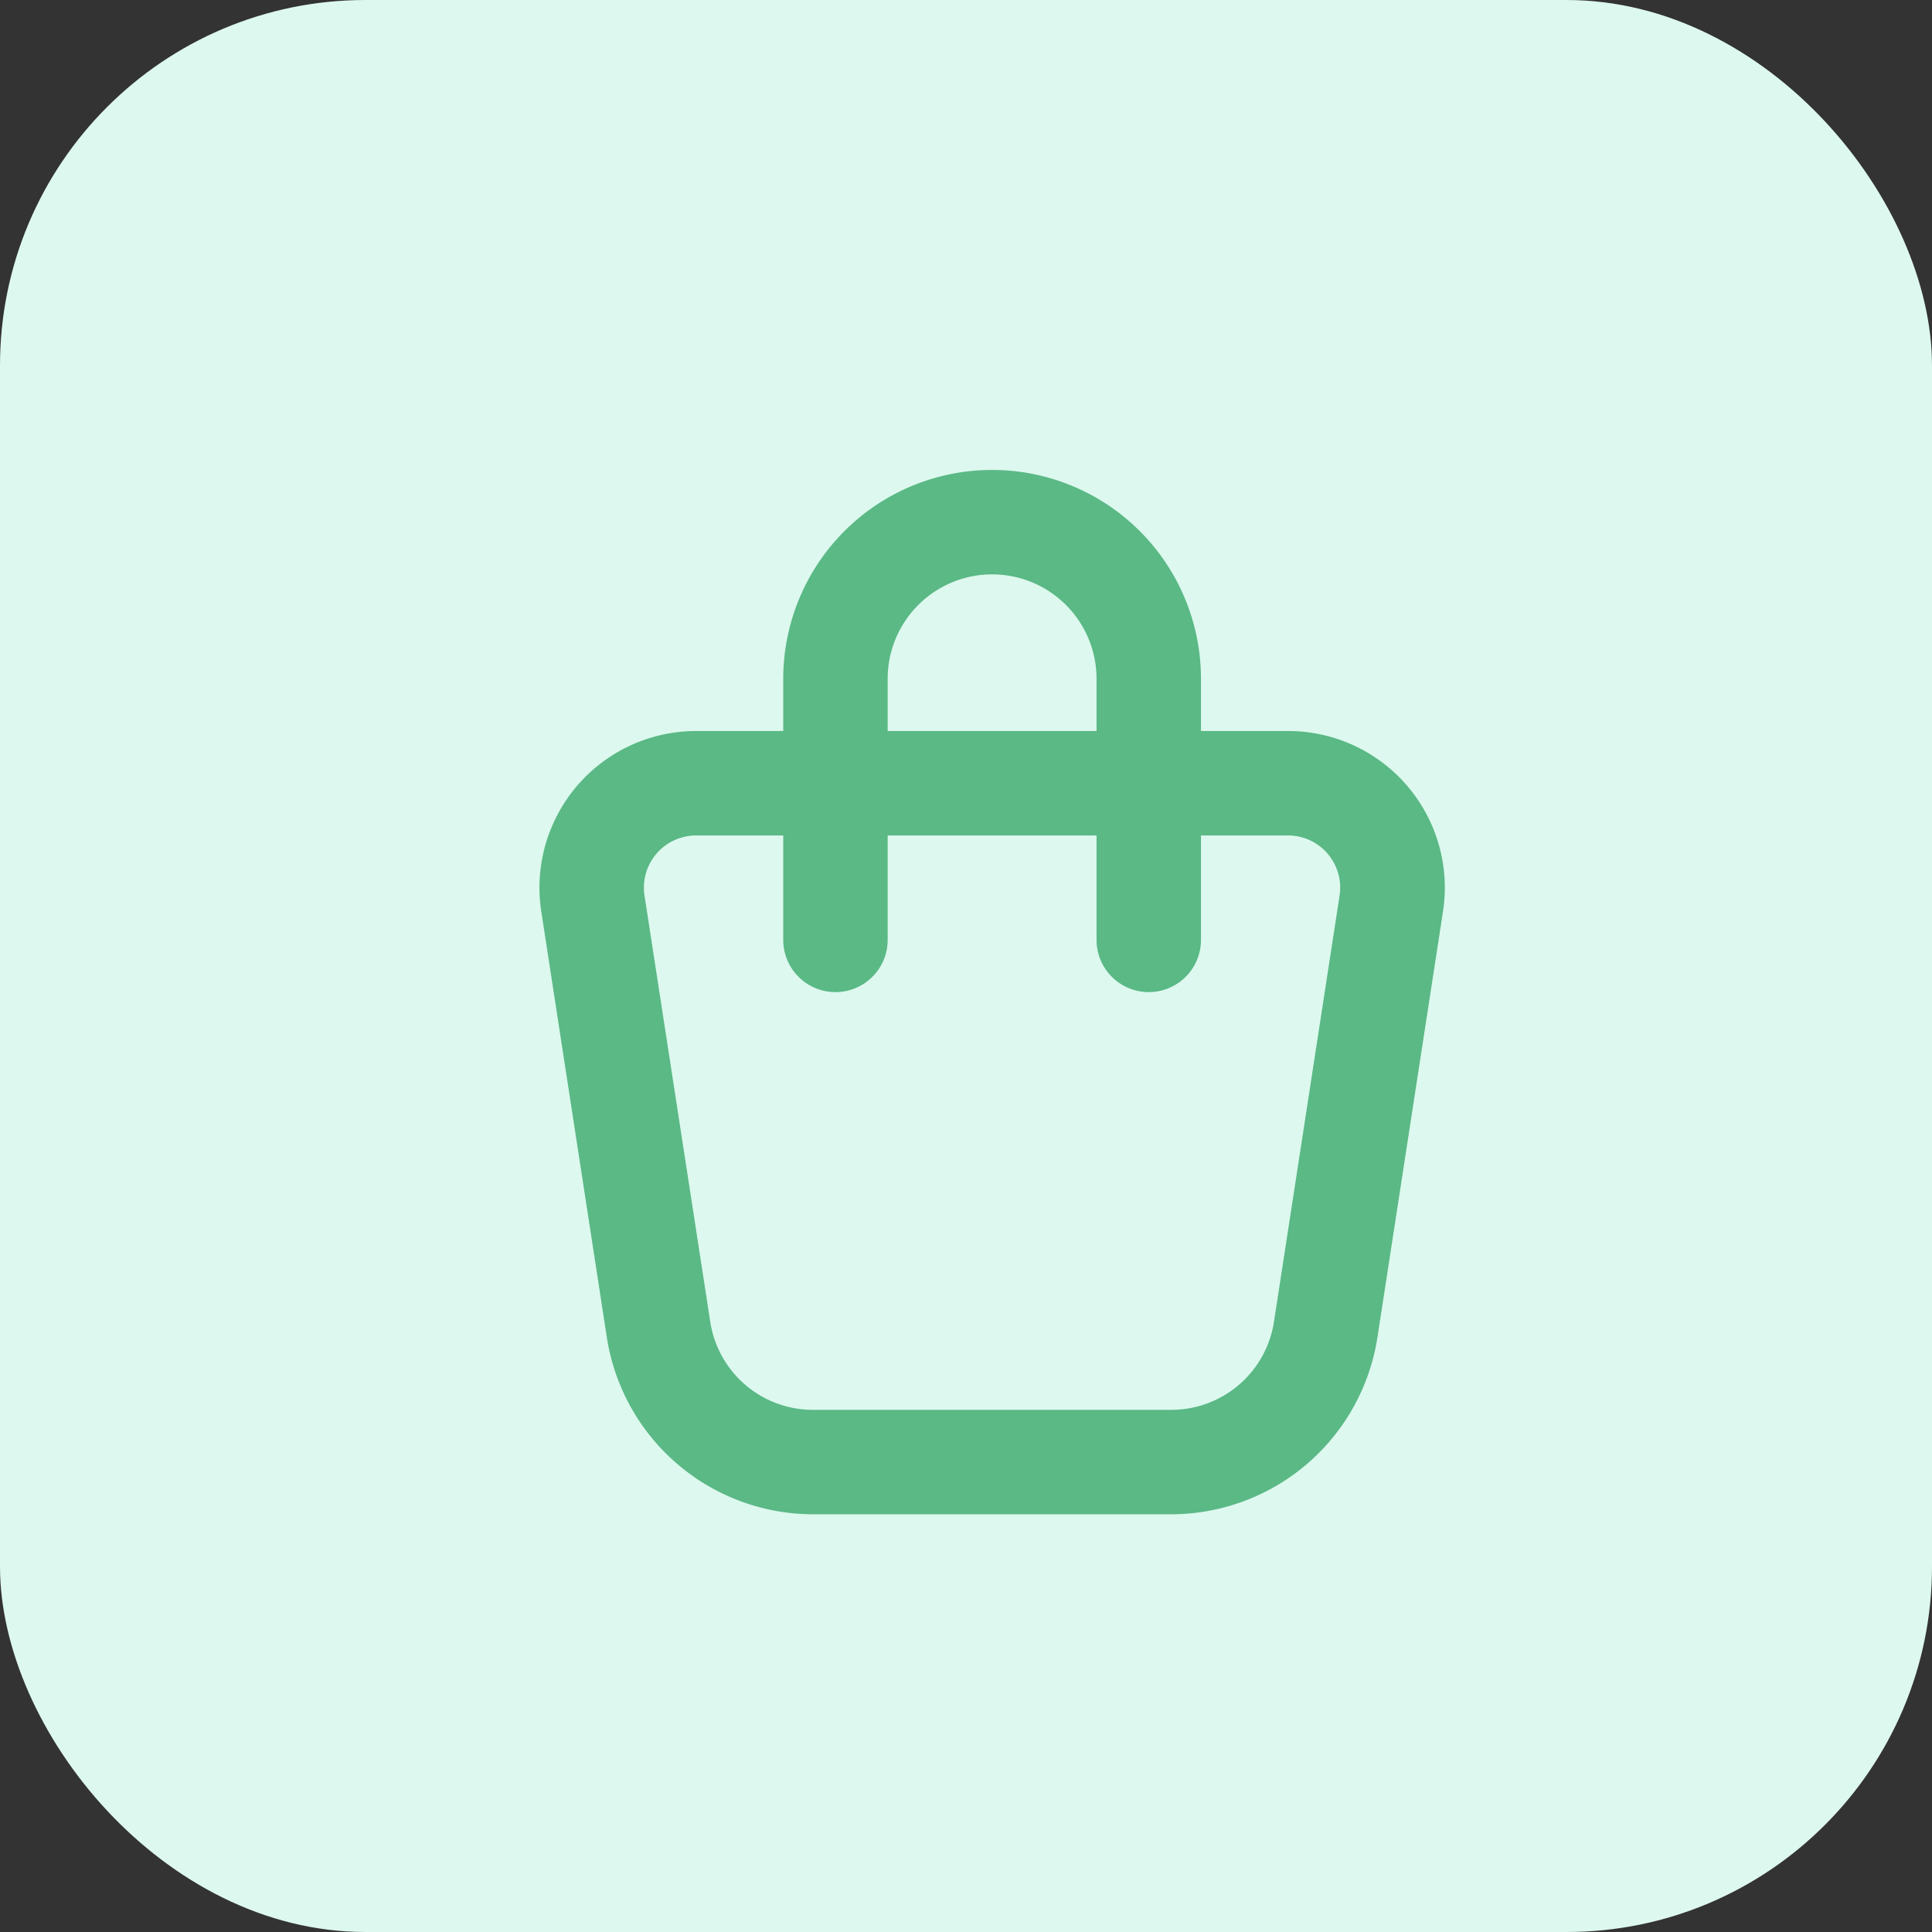 <svg xmlns="http://www.w3.org/2000/svg" width="37" height="37" viewBox="0 0 37 37">
  <rect x="0" y="0" width="37" height="37" fill="#333333" stroke="none"/>
  <g id="Groupe_1442" data-name="Groupe 1442" transform="translate(-763 -1565)">
    <rect id="Rectangle_10502" data-name="Rectangle 10502" width="37" height="37" rx="7" transform="translate(763 1565)" fill="#ddf8ef"/>
    <g id="Groupe_1443" data-name="Groupe 1443" transform="translate(770 1572)">
      <path id="Tracé_932" data-name="Tracé 932" d="M0,0H24V24H0Z" fill="none"/>
      <path id="Tracé_933" data-name="Tracé 933" d="M6.331,7V7H17.67a3,3,0,0,1,2.965,3.456L19.38,18.608A4,4,0,0,1,15.427,22H8.574a4,4,0,0,1-3.953-3.392L3.366,10.456A3,3,0,0,1,6.331,7Zm9.1,13A1.989,1.989,0,0,0,17.4,18.3l1.255-8.152A1,1,0,0,0,17.67,9H6.331a1,1,0,0,0-.988,1.152L6.6,18.3A1.989,1.989,0,0,0,8.574,20Z" fill="#5ab985"/>
      <path id="Tracé_934" data-name="Tracé 934" d="M15,12a1,1,0,0,1-1-1V6a2,2,0,0,0-4,0v5a1,1,0,0,1-2,0V6a4,4,0,0,1,8,0v5A1,1,0,0,1,15,12Z" fill="#5ab985"/>
    </g>
  </g>
</svg>
